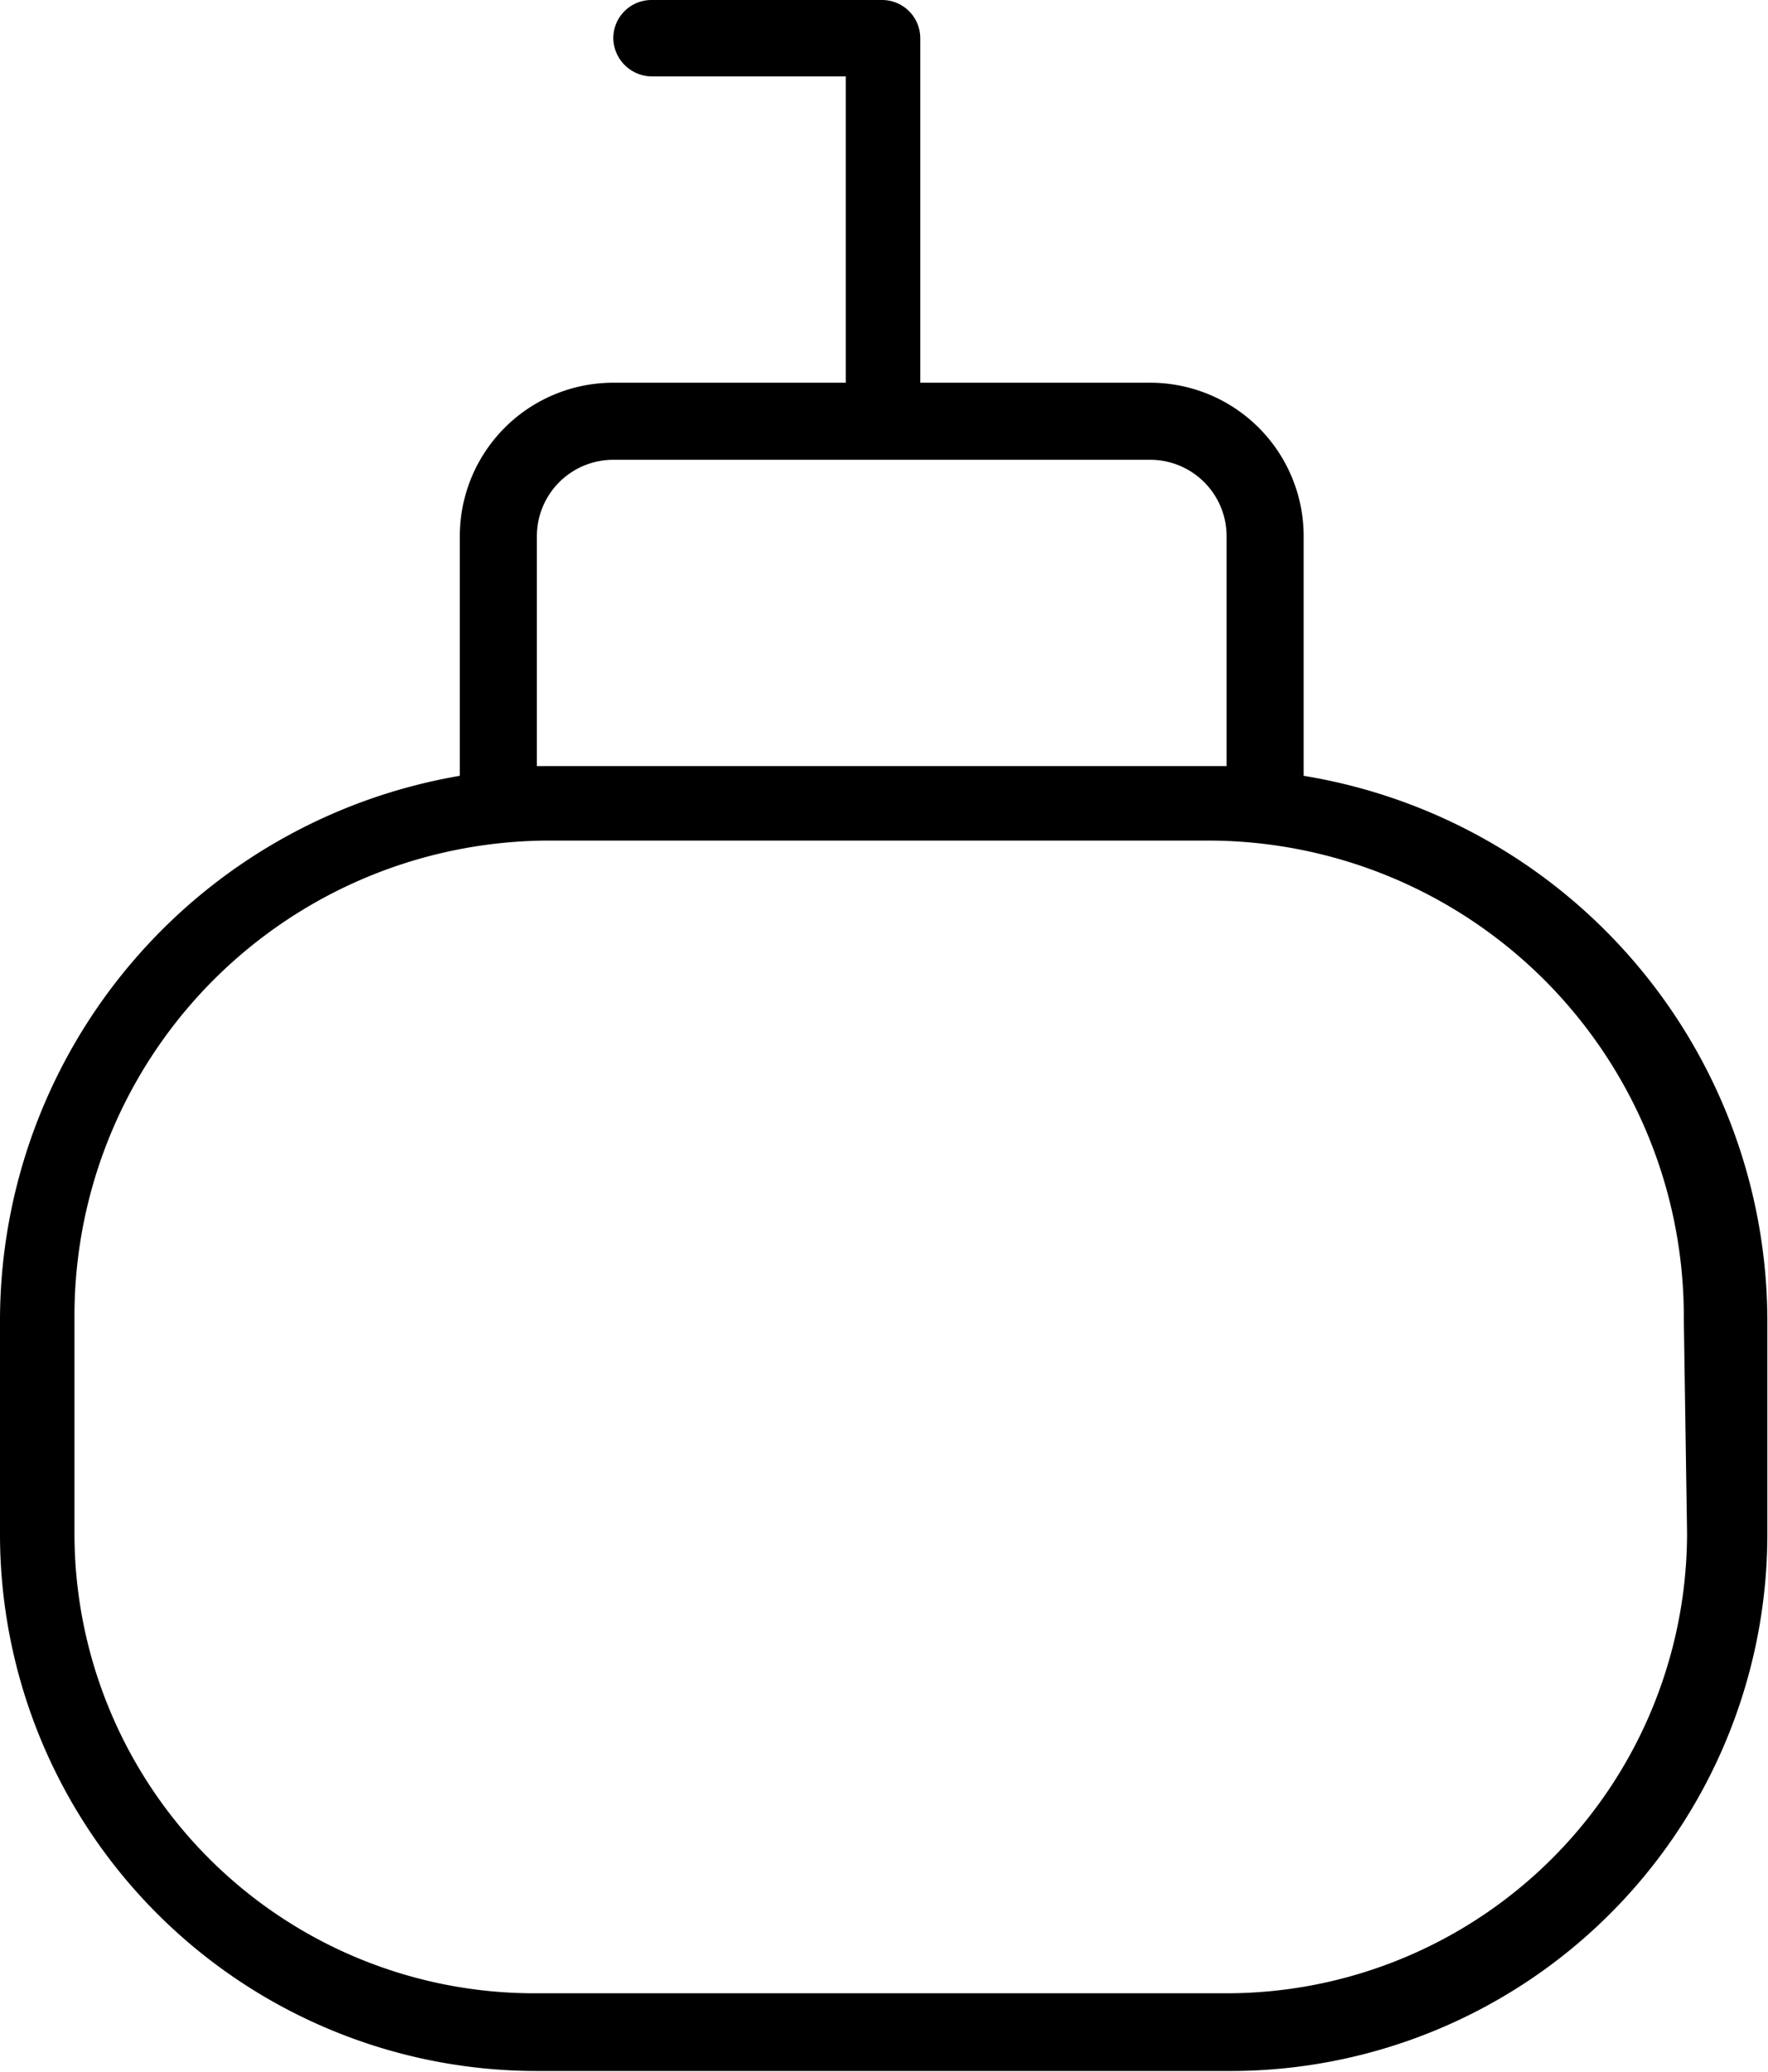 <svg id="Livello_1" data-name="Livello 1" xmlns="http://www.w3.org/2000/svg" viewBox="0 0 27.3 32"><path d="M20.13,12V8.3a2.37,2.37,0,0,0-2.37-2.37H14.21V.61a.59.59,0,0,0-.6-.59H10.06a.59.59,0,0,0-.59.59.6.6,0,0,0,.59.59h3V5.93H9.47A2.37,2.37,0,0,0,7.1,8.3V12A8.54,8.54,0,0,0,0,20.38v3.35A8.29,8.29,0,0,0,8.29,32H19a8.29,8.29,0,0,0,8.29-8.29V20.38A8.54,8.54,0,0,0,20.13,12ZM8.29,8.3A1.18,1.18,0,0,1,9.47,7.12h8.29A1.18,1.18,0,0,1,18.94,8.3v3.55H8.29ZM26.05,23.69a7.11,7.11,0,0,1-7.11,7.11H8.25a7.1,7.1,0,0,1-7.1-7.11V20.38A7.34,7.34,0,0,1,8.49,13H18.67A7.35,7.35,0,0,1,26,20.38Z" transform="translate(0 -0.02)"/></svg>